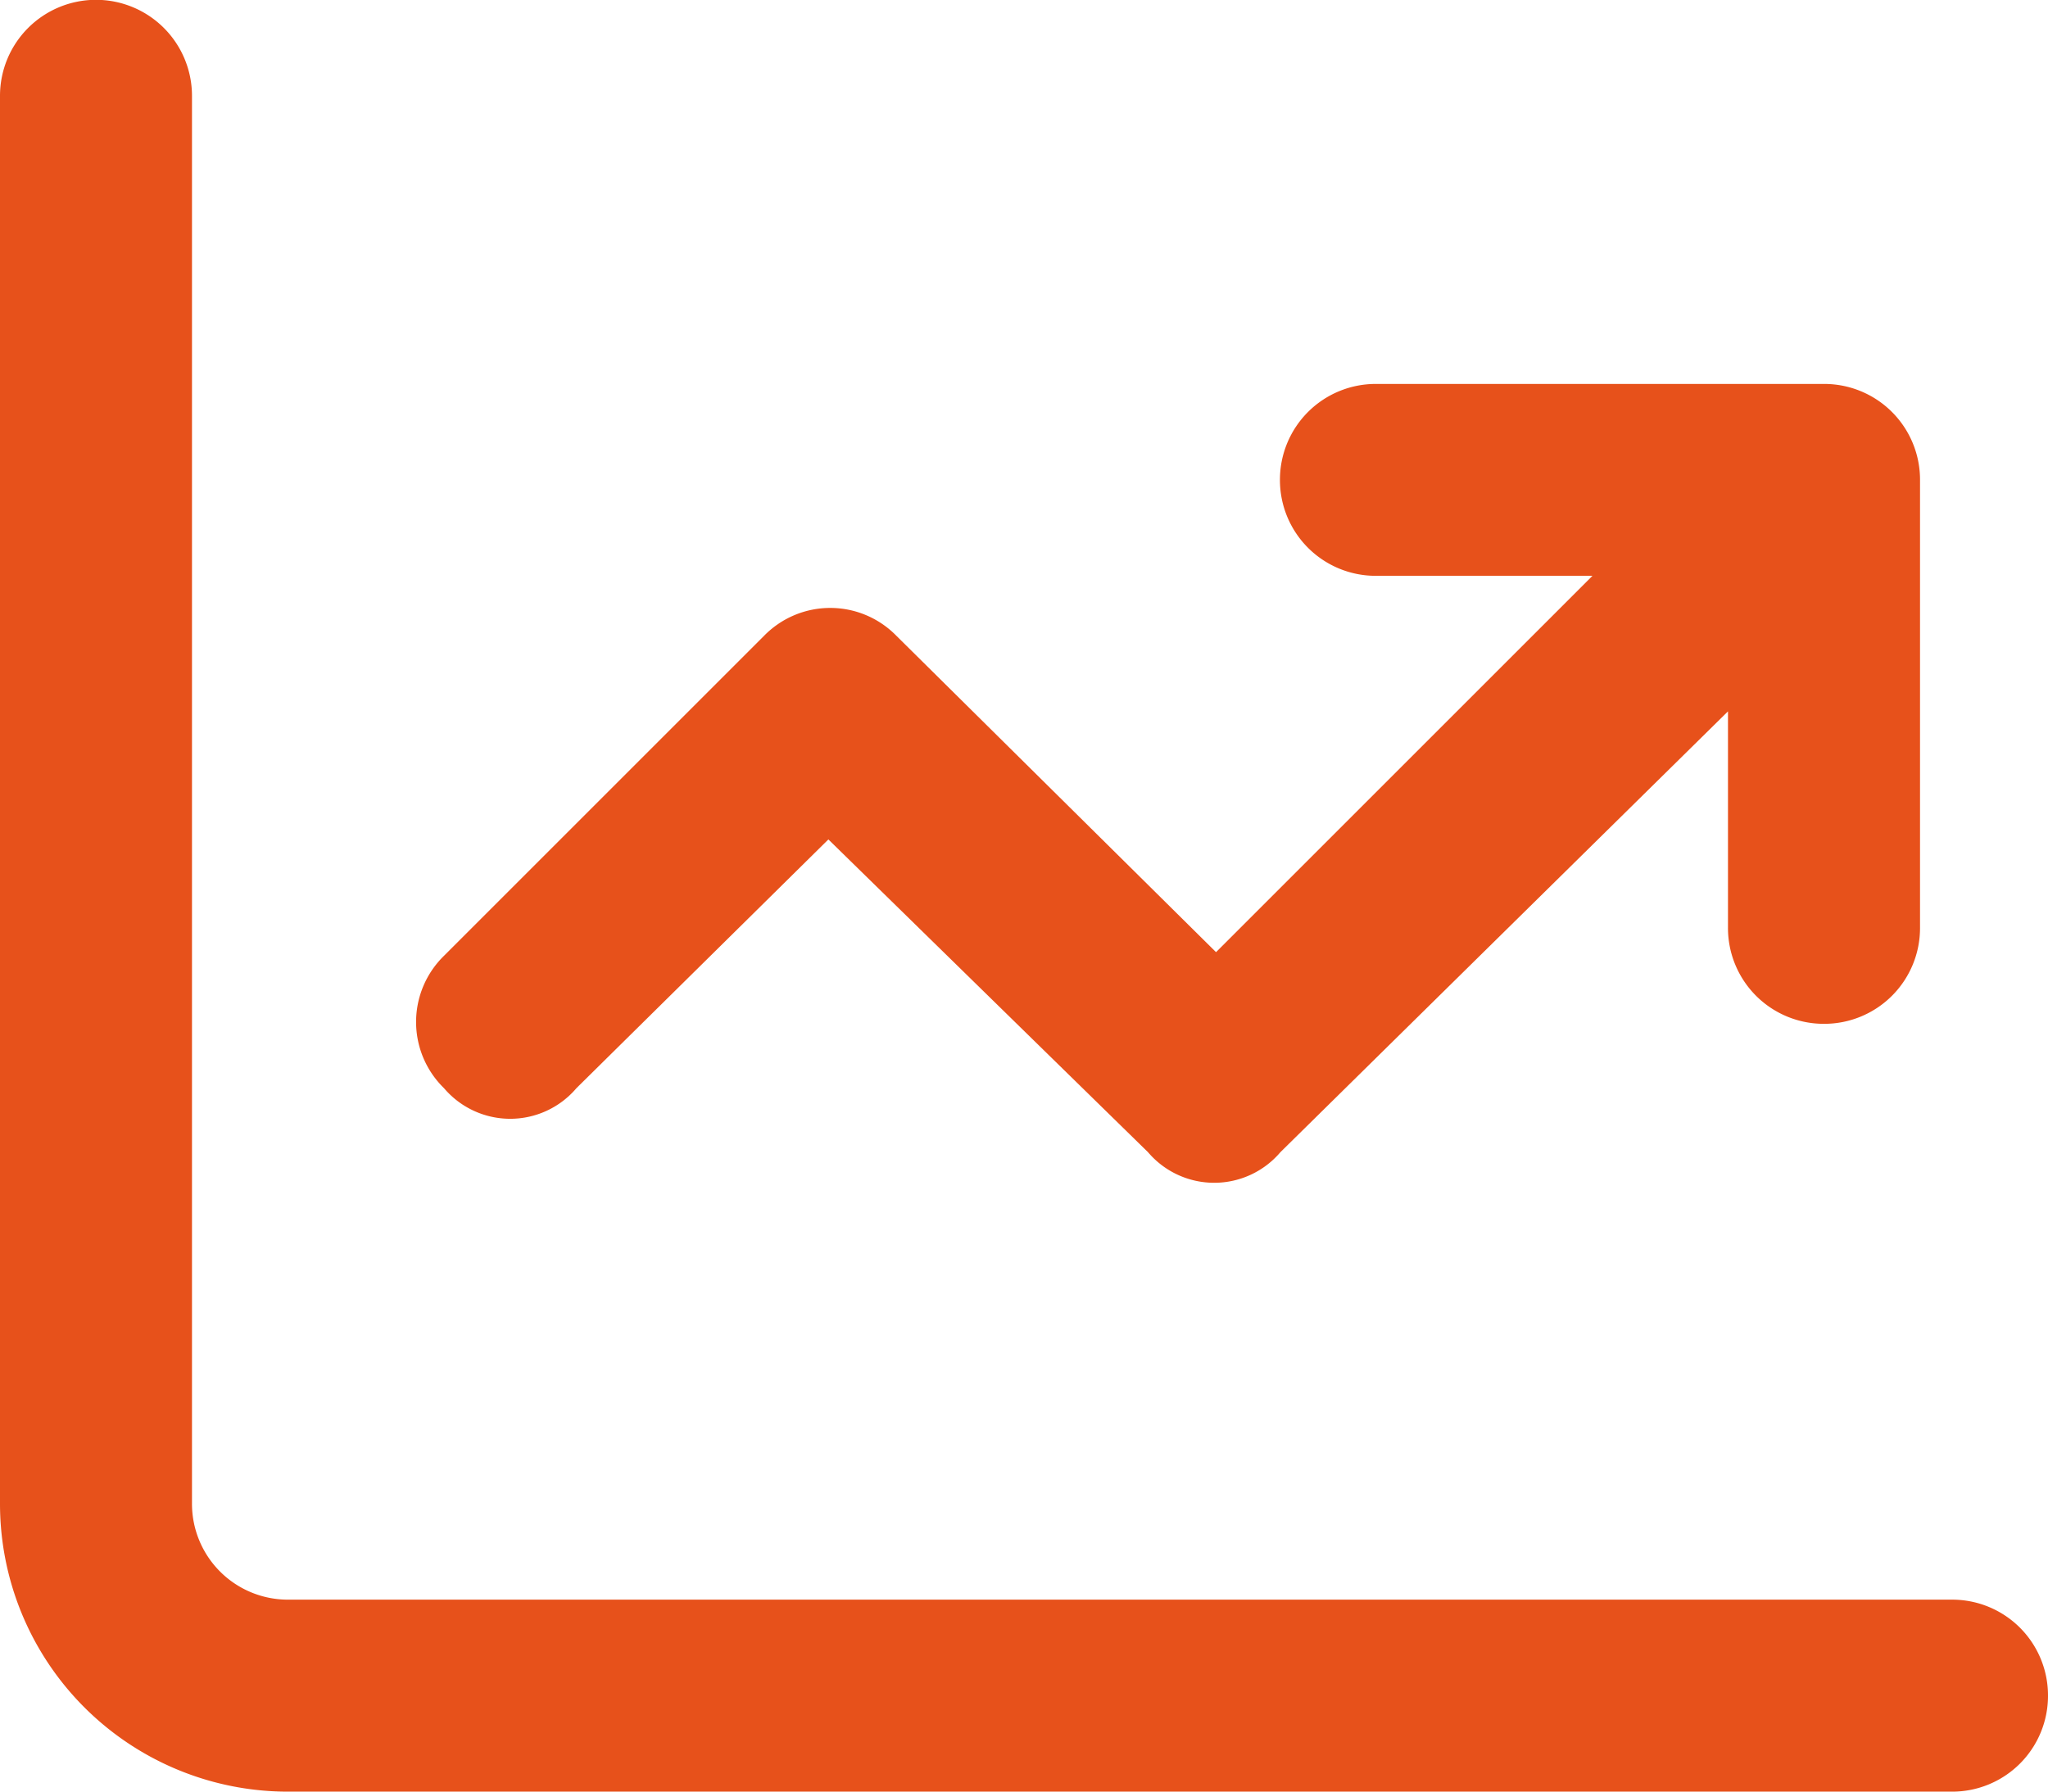 <svg xmlns="http://www.w3.org/2000/svg" width="35" height="30.625" viewBox="0 0 35 30.625">
  <path id="Tracé_84" data-name="Tracé 84" d="M3.281-2.734A1.639,1.639,0,0,0,4.922-1.094H33.359A1.637,1.637,0,0,1,35,.547a1.637,1.637,0,0,1-1.641,1.641H4.922A4.921,4.921,0,0,1,0-2.734V-26.8a1.641,1.641,0,0,1,1.641-1.641A1.641,1.641,0,0,1,3.281-26.8ZM23.516-21.875h7.656a1.637,1.637,0,0,1,1.641,1.641v7.656a1.637,1.637,0,0,1-1.641,1.641,1.637,1.637,0,0,1-1.641-1.641v-3.7L21.882-8.743a1.485,1.485,0,0,1-2.263,0l-5.462-5.346L9.851-9.837a1.485,1.485,0,0,1-2.263,0,1.58,1.58,0,0,1,0-2.263l5.469-5.469a1.58,1.58,0,0,1,2.263,0l5.462,5.407,6.433-6.433h-3.7a1.637,1.637,0,0,1-1.641-1.641A1.637,1.637,0,0,1,23.516-21.875Z" transform="translate(0 28.438)" fill="#e7511b"/>
</svg>
